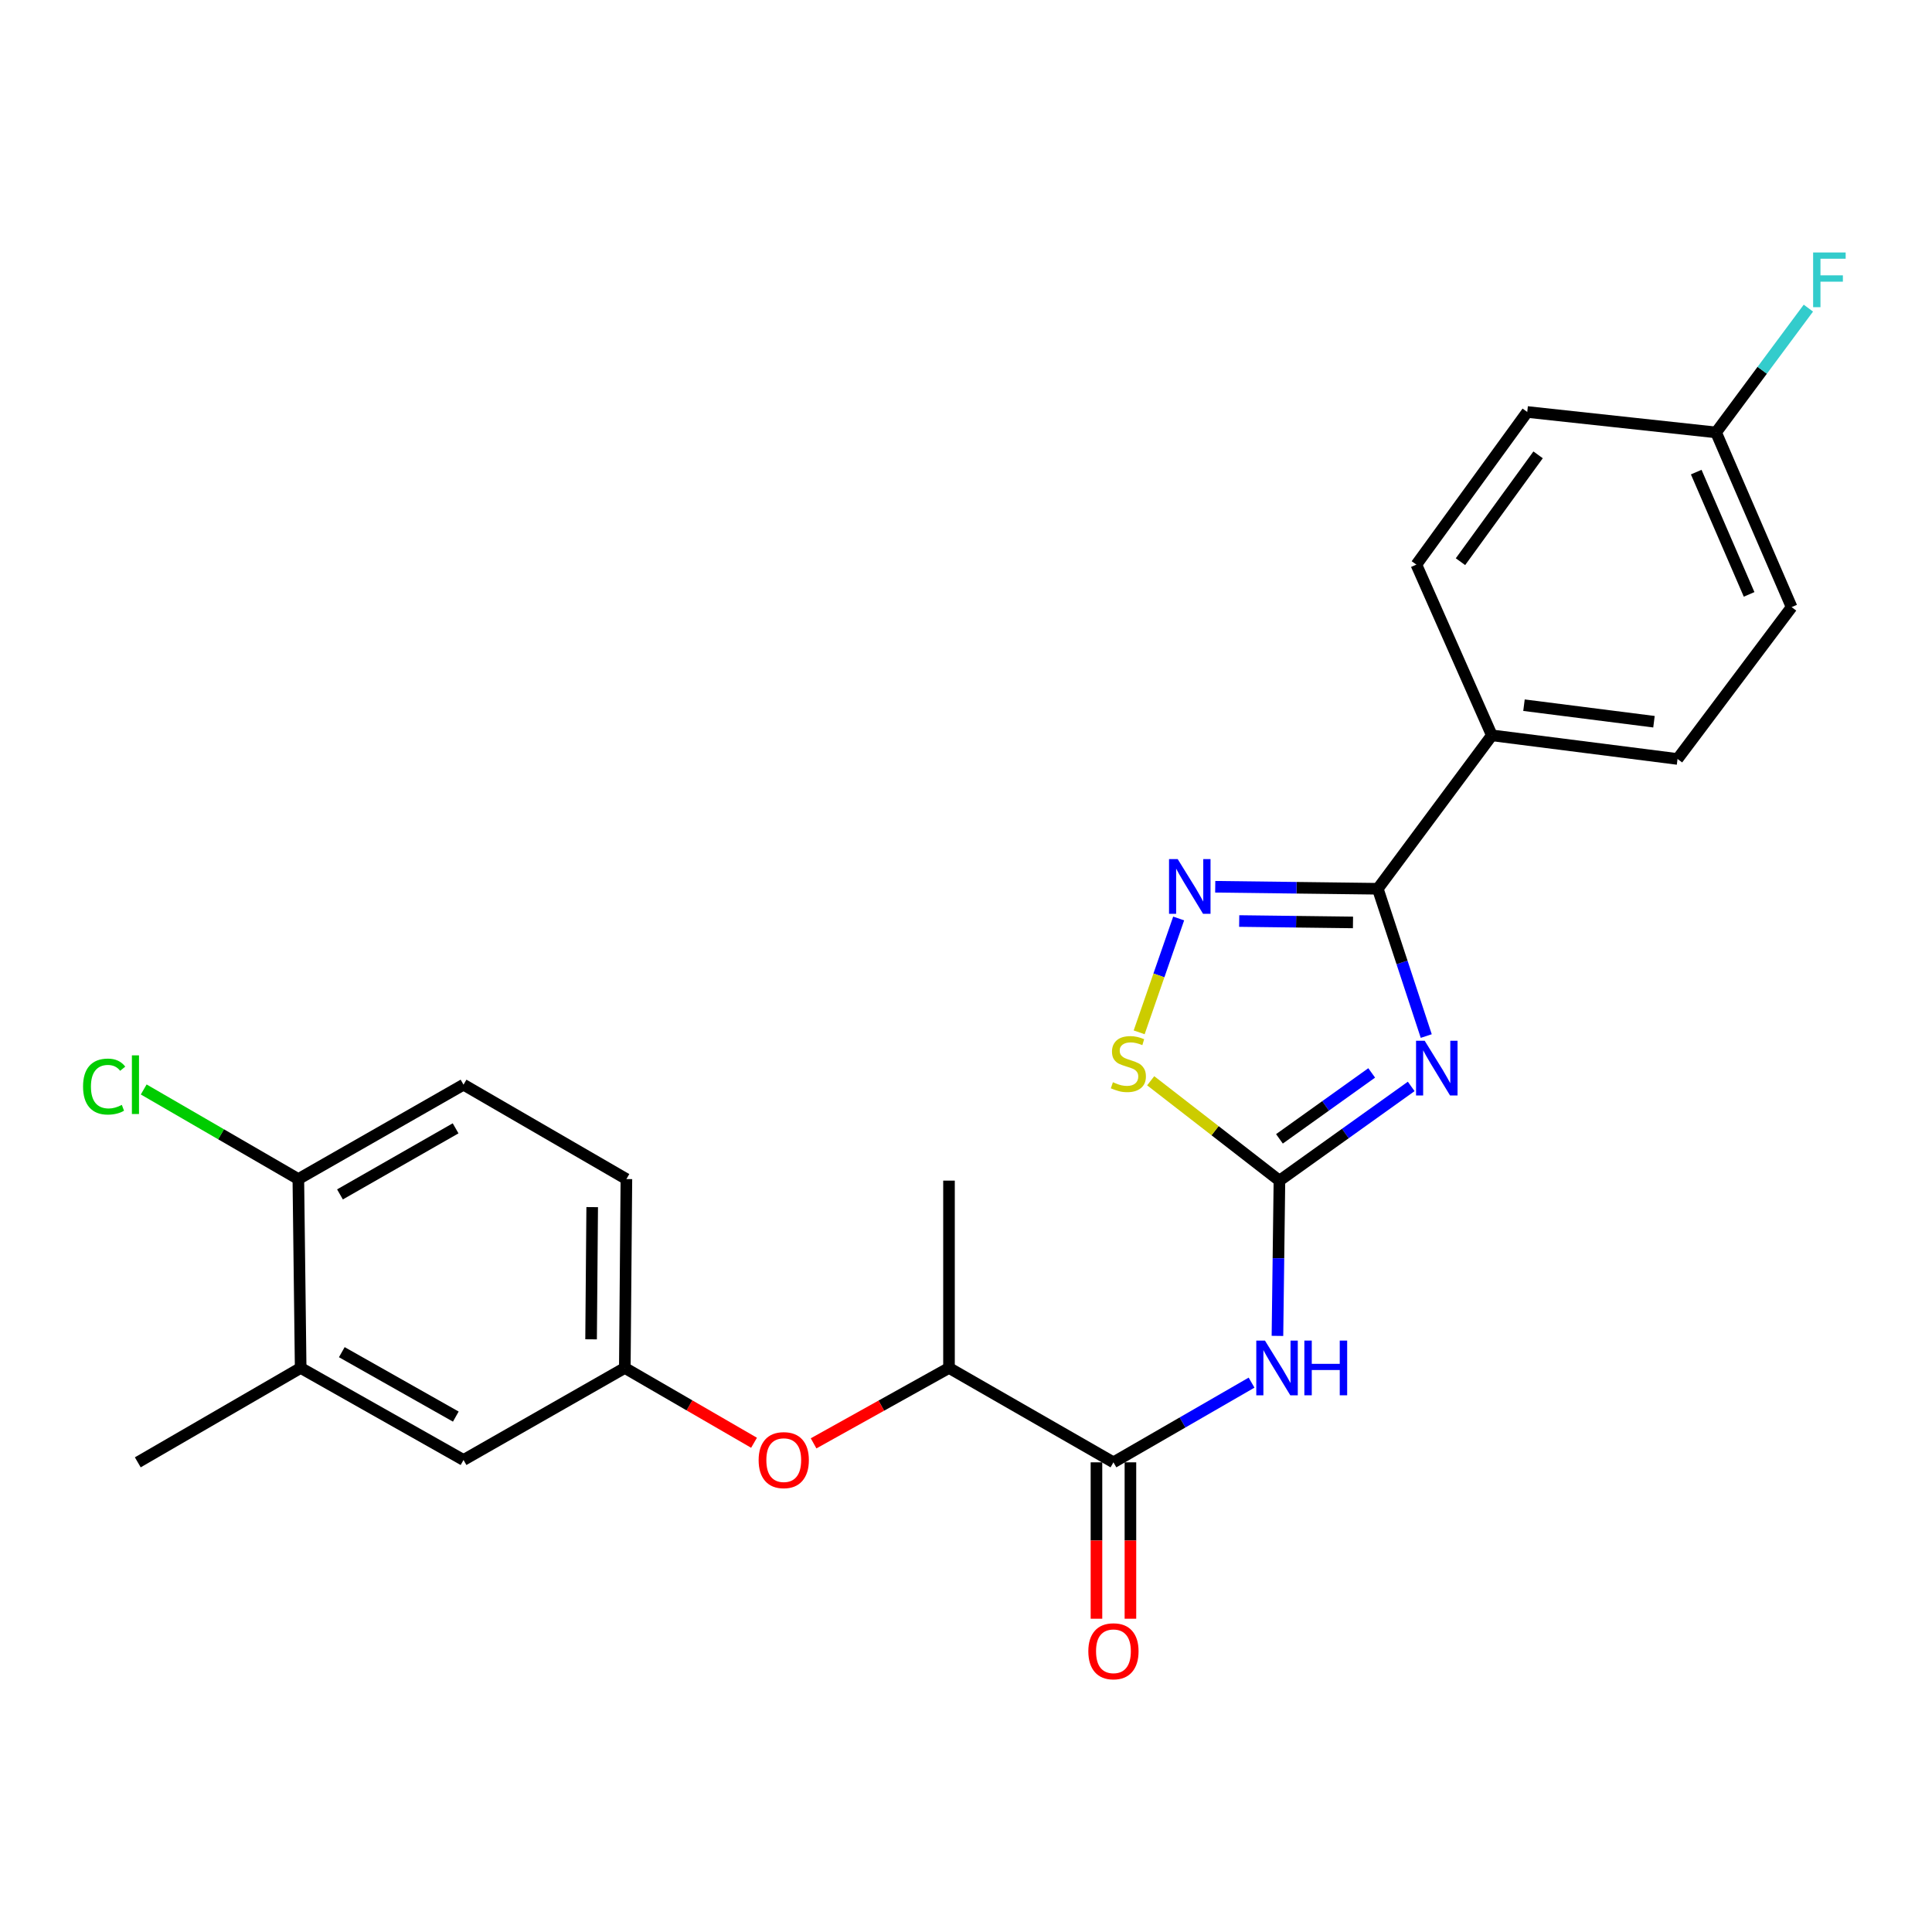 <?xml version='1.0' encoding='iso-8859-1'?>
<svg version='1.1' baseProfile='full'
              xmlns='http://www.w3.org/2000/svg'
                      xmlns:rdkit='http://www.rdkit.org/xml'
                      xmlns:xlink='http://www.w3.org/1999/xlink'
                  xml:space='preserve'
width='1000px' height='1000px' viewBox='0 0 1000 1000'>
<!-- END OF HEADER -->
<rect style='opacity:1.0;fill:#FFFFFF;stroke:none' width='1000' height='1000' x='0' y='0'> </rect>
<path class='bond-0' d='M 730.442,562.33 L 696.337,586.709' style='fill:none;fill-rule:evenodd;stroke:#0000FF;stroke-width:6px;stroke-linecap:butt;stroke-linejoin:miter;stroke-opacity:1' />
<path class='bond-0' d='M 696.337,586.709 L 662.233,611.088' style='fill:none;fill-rule:evenodd;stroke:#000000;stroke-width:6px;stroke-linecap:butt;stroke-linejoin:miter;stroke-opacity:1' />
<path class='bond-0' d='M 709.986,555.34 L 686.113,572.406' style='fill:none;fill-rule:evenodd;stroke:#0000FF;stroke-width:6px;stroke-linecap:butt;stroke-linejoin:miter;stroke-opacity:1' />
<path class='bond-0' d='M 686.113,572.406 L 662.24,589.471' style='fill:none;fill-rule:evenodd;stroke:#000000;stroke-width:6px;stroke-linecap:butt;stroke-linejoin:miter;stroke-opacity:1' />
<path class='bond-1' d='M 738.223,536.26 L 725.682,498.141' style='fill:none;fill-rule:evenodd;stroke:#0000FF;stroke-width:6px;stroke-linecap:butt;stroke-linejoin:miter;stroke-opacity:1' />
<path class='bond-1' d='M 725.682,498.141 L 713.142,460.022' style='fill:none;fill-rule:evenodd;stroke:#000000;stroke-width:6px;stroke-linecap:butt;stroke-linejoin:miter;stroke-opacity:1' />
<path class='bond-3' d='M 662.233,611.088 L 661.719,651.273' style='fill:none;fill-rule:evenodd;stroke:#000000;stroke-width:6px;stroke-linecap:butt;stroke-linejoin:miter;stroke-opacity:1' />
<path class='bond-3' d='M 661.719,651.273 L 661.204,691.458' style='fill:none;fill-rule:evenodd;stroke:#0000FF;stroke-width:6px;stroke-linecap:butt;stroke-linejoin:miter;stroke-opacity:1' />
<path class='bond-4' d='M 662.233,611.088 L 628.915,585.245' style='fill:none;fill-rule:evenodd;stroke:#000000;stroke-width:6px;stroke-linecap:butt;stroke-linejoin:miter;stroke-opacity:1' />
<path class='bond-4' d='M 628.915,585.245 L 595.596,559.403' style='fill:none;fill-rule:evenodd;stroke:#CCCC00;stroke-width:6px;stroke-linecap:butt;stroke-linejoin:miter;stroke-opacity:1' />
<path class='bond-2' d='M 713.142,460.022 L 671.071,459.502' style='fill:none;fill-rule:evenodd;stroke:#000000;stroke-width:6px;stroke-linecap:butt;stroke-linejoin:miter;stroke-opacity:1' />
<path class='bond-2' d='M 671.071,459.502 L 629,458.983' style='fill:none;fill-rule:evenodd;stroke:#0000FF;stroke-width:6px;stroke-linecap:butt;stroke-linejoin:miter;stroke-opacity:1' />
<path class='bond-2' d='M 700.303,477.446 L 670.854,477.083' style='fill:none;fill-rule:evenodd;stroke:#000000;stroke-width:6px;stroke-linecap:butt;stroke-linejoin:miter;stroke-opacity:1' />
<path class='bond-2' d='M 670.854,477.083 L 641.404,476.719' style='fill:none;fill-rule:evenodd;stroke:#0000FF;stroke-width:6px;stroke-linecap:butt;stroke-linejoin:miter;stroke-opacity:1' />
<path class='bond-6' d='M 713.142,460.022 L 772.177,380.611' style='fill:none;fill-rule:evenodd;stroke:#000000;stroke-width:6px;stroke-linecap:butt;stroke-linejoin:miter;stroke-opacity:1' />
<path class='bond-25' d='M 610.073,475.405 L 599.852,504.87' style='fill:none;fill-rule:evenodd;stroke:#0000FF;stroke-width:6px;stroke-linecap:butt;stroke-linejoin:miter;stroke-opacity:1' />
<path class='bond-25' d='M 599.852,504.87 L 589.63,534.335' style='fill:none;fill-rule:evenodd;stroke:#CCCC00;stroke-width:6px;stroke-linecap:butt;stroke-linejoin:miter;stroke-opacity:1' />
<path class='bond-5' d='M 647.808,715.649 L 612.062,736.274' style='fill:none;fill-rule:evenodd;stroke:#0000FF;stroke-width:6px;stroke-linecap:butt;stroke-linejoin:miter;stroke-opacity:1' />
<path class='bond-5' d='M 612.062,736.274 L 576.316,756.9' style='fill:none;fill-rule:evenodd;stroke:#000000;stroke-width:6px;stroke-linecap:butt;stroke-linejoin:miter;stroke-opacity:1' />
<path class='bond-7' d='M 576.316,756.9 L 491.201,708.042' style='fill:none;fill-rule:evenodd;stroke:#000000;stroke-width:6px;stroke-linecap:butt;stroke-linejoin:miter;stroke-opacity:1' />
<path class='bond-12' d='M 567.526,756.9 L 567.526,797.376' style='fill:none;fill-rule:evenodd;stroke:#000000;stroke-width:6px;stroke-linecap:butt;stroke-linejoin:miter;stroke-opacity:1' />
<path class='bond-12' d='M 567.526,797.376 L 567.526,837.852' style='fill:none;fill-rule:evenodd;stroke:#FF0000;stroke-width:6px;stroke-linecap:butt;stroke-linejoin:miter;stroke-opacity:1' />
<path class='bond-12' d='M 585.107,756.9 L 585.107,797.376' style='fill:none;fill-rule:evenodd;stroke:#000000;stroke-width:6px;stroke-linecap:butt;stroke-linejoin:miter;stroke-opacity:1' />
<path class='bond-12' d='M 585.107,797.376 L 585.107,837.852' style='fill:none;fill-rule:evenodd;stroke:#FF0000;stroke-width:6px;stroke-linecap:butt;stroke-linejoin:miter;stroke-opacity:1' />
<path class='bond-14' d='M 772.177,380.611 L 868.291,392.84' style='fill:none;fill-rule:evenodd;stroke:#000000;stroke-width:6px;stroke-linecap:butt;stroke-linejoin:miter;stroke-opacity:1' />
<path class='bond-14' d='M 788.813,365.004 L 856.093,373.564' style='fill:none;fill-rule:evenodd;stroke:#000000;stroke-width:6px;stroke-linecap:butt;stroke-linejoin:miter;stroke-opacity:1' />
<path class='bond-15' d='M 772.177,380.611 L 733.107,292.243' style='fill:none;fill-rule:evenodd;stroke:#000000;stroke-width:6px;stroke-linecap:butt;stroke-linejoin:miter;stroke-opacity:1' />
<path class='bond-8' d='M 491.201,708.042 L 456.157,727.559' style='fill:none;fill-rule:evenodd;stroke:#000000;stroke-width:6px;stroke-linecap:butt;stroke-linejoin:miter;stroke-opacity:1' />
<path class='bond-8' d='M 456.157,727.559 L 421.113,747.076' style='fill:none;fill-rule:evenodd;stroke:#FF0000;stroke-width:6px;stroke-linecap:butt;stroke-linejoin:miter;stroke-opacity:1' />
<path class='bond-24' d='M 491.201,708.042 L 491.201,611.088' style='fill:none;fill-rule:evenodd;stroke:#000000;stroke-width:6px;stroke-linecap:butt;stroke-linejoin:miter;stroke-opacity:1' />
<path class='bond-11' d='M 390.289,746.775 L 356.846,727.408' style='fill:none;fill-rule:evenodd;stroke:#FF0000;stroke-width:6px;stroke-linecap:butt;stroke-linejoin:miter;stroke-opacity:1' />
<path class='bond-11' d='M 356.846,727.408 L 323.403,708.042' style='fill:none;fill-rule:evenodd;stroke:#000000;stroke-width:6px;stroke-linecap:butt;stroke-linejoin:miter;stroke-opacity:1' />
<path class='bond-9' d='M 155.624,708.042 L 239.919,755.679' style='fill:none;fill-rule:evenodd;stroke:#000000;stroke-width:6px;stroke-linecap:butt;stroke-linejoin:miter;stroke-opacity:1' />
<path class='bond-9' d='M 176.918,699.881 L 235.925,733.227' style='fill:none;fill-rule:evenodd;stroke:#000000;stroke-width:6px;stroke-linecap:butt;stroke-linejoin:miter;stroke-opacity:1' />
<path class='bond-23' d='M 155.624,708.042 L 71.319,756.9' style='fill:none;fill-rule:evenodd;stroke:#000000;stroke-width:6px;stroke-linecap:butt;stroke-linejoin:miter;stroke-opacity:1' />
<path class='bond-27' d='M 155.624,708.042 L 154.422,610.287' style='fill:none;fill-rule:evenodd;stroke:#000000;stroke-width:6px;stroke-linecap:butt;stroke-linejoin:miter;stroke-opacity:1' />
<path class='bond-10' d='M 154.422,610.287 L 239.919,561.43' style='fill:none;fill-rule:evenodd;stroke:#000000;stroke-width:6px;stroke-linecap:butt;stroke-linejoin:miter;stroke-opacity:1' />
<path class='bond-10' d='M 175.97,618.224 L 235.818,584.023' style='fill:none;fill-rule:evenodd;stroke:#000000;stroke-width:6px;stroke-linecap:butt;stroke-linejoin:miter;stroke-opacity:1' />
<path class='bond-19' d='M 154.422,610.287 L 114.403,587.097' style='fill:none;fill-rule:evenodd;stroke:#000000;stroke-width:6px;stroke-linecap:butt;stroke-linejoin:miter;stroke-opacity:1' />
<path class='bond-19' d='M 114.403,587.097 L 74.384,563.907' style='fill:none;fill-rule:evenodd;stroke:#00CC00;stroke-width:6px;stroke-linecap:butt;stroke-linejoin:miter;stroke-opacity:1' />
<path class='bond-13' d='M 323.403,708.042 L 239.919,755.679' style='fill:none;fill-rule:evenodd;stroke:#000000;stroke-width:6px;stroke-linecap:butt;stroke-linejoin:miter;stroke-opacity:1' />
<path class='bond-17' d='M 323.403,708.042 L 324.223,610.287' style='fill:none;fill-rule:evenodd;stroke:#000000;stroke-width:6px;stroke-linecap:butt;stroke-linejoin:miter;stroke-opacity:1' />
<path class='bond-17' d='M 305.945,693.231 L 306.519,624.803' style='fill:none;fill-rule:evenodd;stroke:#000000;stroke-width:6px;stroke-linecap:butt;stroke-linejoin:miter;stroke-opacity:1' />
<path class='bond-21' d='M 868.291,392.84 L 927.336,314.24' style='fill:none;fill-rule:evenodd;stroke:#000000;stroke-width:6px;stroke-linecap:butt;stroke-linejoin:miter;stroke-opacity:1' />
<path class='bond-20' d='M 733.107,292.243 L 790.501,213.242' style='fill:none;fill-rule:evenodd;stroke:#000000;stroke-width:6px;stroke-linecap:butt;stroke-linejoin:miter;stroke-opacity:1' />
<path class='bond-20' d='M 755.94,290.727 L 796.116,235.426' style='fill:none;fill-rule:evenodd;stroke:#000000;stroke-width:6px;stroke-linecap:butt;stroke-linejoin:miter;stroke-opacity:1' />
<path class='bond-16' d='M 239.919,561.43 L 324.223,610.287' style='fill:none;fill-rule:evenodd;stroke:#000000;stroke-width:6px;stroke-linecap:butt;stroke-linejoin:miter;stroke-opacity:1' />
<path class='bond-18' d='M 888.237,223.821 L 790.501,213.242' style='fill:none;fill-rule:evenodd;stroke:#000000;stroke-width:6px;stroke-linecap:butt;stroke-linejoin:miter;stroke-opacity:1' />
<path class='bond-22' d='M 888.237,223.821 L 912.124,191.655' style='fill:none;fill-rule:evenodd;stroke:#000000;stroke-width:6px;stroke-linecap:butt;stroke-linejoin:miter;stroke-opacity:1' />
<path class='bond-22' d='M 912.124,191.655 L 936.012,159.489' style='fill:none;fill-rule:evenodd;stroke:#33CCCC;stroke-width:6px;stroke-linecap:butt;stroke-linejoin:miter;stroke-opacity:1' />
<path class='bond-26' d='M 888.237,223.821 L 927.336,314.24' style='fill:none;fill-rule:evenodd;stroke:#000000;stroke-width:6px;stroke-linecap:butt;stroke-linejoin:miter;stroke-opacity:1' />
<path class='bond-26' d='M 877.964,244.362 L 905.334,307.655' style='fill:none;fill-rule:evenodd;stroke:#000000;stroke-width:6px;stroke-linecap:butt;stroke-linejoin:miter;stroke-opacity:1' />
<path  class='atom-0' d='M 737.425 538.703
L 746.705 553.703
Q 747.625 555.183, 749.105 557.863
Q 750.585 560.543, 750.665 560.703
L 750.665 538.703
L 754.425 538.703
L 754.425 567.023
L 750.545 567.023
L 740.585 550.623
Q 739.425 548.703, 738.185 546.503
Q 736.985 544.303, 736.625 543.623
L 736.625 567.023
L 732.945 567.023
L 732.945 538.703
L 737.425 538.703
' fill='#0000FF'/>
<path  class='atom-3' d='M 609.567 444.66
L 618.847 459.66
Q 619.767 461.14, 621.247 463.82
Q 622.727 466.5, 622.807 466.66
L 622.807 444.66
L 626.567 444.66
L 626.567 472.98
L 622.687 472.98
L 612.727 456.58
Q 611.567 454.66, 610.327 452.46
Q 609.127 450.26, 608.767 449.58
L 608.767 472.98
L 605.087 472.98
L 605.087 444.66
L 609.567 444.66
' fill='#0000FF'/>
<path  class='atom-4' d='M 654.732 693.882
L 664.012 708.882
Q 664.932 710.362, 666.412 713.042
Q 667.892 715.722, 667.972 715.882
L 667.972 693.882
L 671.732 693.882
L 671.732 722.202
L 667.852 722.202
L 657.892 705.802
Q 656.732 703.882, 655.492 701.682
Q 654.292 699.482, 653.932 698.802
L 653.932 722.202
L 650.252 722.202
L 650.252 693.882
L 654.732 693.882
' fill='#0000FF'/>
<path  class='atom-4' d='M 675.132 693.882
L 678.972 693.882
L 678.972 705.922
L 693.452 705.922
L 693.452 693.882
L 697.292 693.882
L 697.292 722.202
L 693.452 722.202
L 693.452 709.122
L 678.972 709.122
L 678.972 722.202
L 675.132 722.202
L 675.132 693.882
' fill='#0000FF'/>
<path  class='atom-5' d='M 576.043 560.161
Q 576.363 560.281, 577.683 560.841
Q 579.003 561.401, 580.443 561.761
Q 581.923 562.081, 583.363 562.081
Q 586.043 562.081, 587.603 560.801
Q 589.163 559.481, 589.163 557.201
Q 589.163 555.641, 588.363 554.681
Q 587.603 553.721, 586.403 553.201
Q 585.203 552.681, 583.203 552.081
Q 580.683 551.321, 579.163 550.601
Q 577.683 549.881, 576.603 548.361
Q 575.563 546.841, 575.563 544.281
Q 575.563 540.721, 577.963 538.521
Q 580.403 536.321, 585.203 536.321
Q 588.483 536.321, 592.203 537.881
L 591.283 540.961
Q 587.883 539.561, 585.323 539.561
Q 582.563 539.561, 581.043 540.721
Q 579.523 541.841, 579.563 543.801
Q 579.563 545.321, 580.323 546.241
Q 581.123 547.161, 582.243 547.681
Q 583.403 548.201, 585.323 548.801
Q 587.883 549.601, 589.403 550.401
Q 590.923 551.201, 592.003 552.841
Q 593.123 554.441, 593.123 557.201
Q 593.123 561.121, 590.483 563.241
Q 587.883 565.321, 583.523 565.321
Q 581.003 565.321, 579.083 564.761
Q 577.203 564.241, 574.963 563.321
L 576.043 560.161
' fill='#CCCC00'/>
<path  class='atom-9' d='M 392.666 755.759
Q 392.666 748.959, 396.026 745.159
Q 399.386 741.359, 405.666 741.359
Q 411.946 741.359, 415.306 745.159
Q 418.666 748.959, 418.666 755.759
Q 418.666 762.639, 415.266 766.559
Q 411.866 770.439, 405.666 770.439
Q 399.426 770.439, 396.026 766.559
Q 392.666 762.679, 392.666 755.759
M 405.666 767.239
Q 409.986 767.239, 412.306 764.359
Q 414.666 761.439, 414.666 755.759
Q 414.666 750.199, 412.306 747.399
Q 409.986 744.559, 405.666 744.559
Q 401.346 744.559, 398.986 747.359
Q 396.666 750.159, 396.666 755.759
Q 396.666 761.479, 398.986 764.359
Q 401.346 767.239, 405.666 767.239
' fill='#FF0000'/>
<path  class='atom-13' d='M 563.316 854.695
Q 563.316 847.895, 566.676 844.095
Q 570.036 840.295, 576.316 840.295
Q 582.596 840.295, 585.956 844.095
Q 589.316 847.895, 589.316 854.695
Q 589.316 861.575, 585.916 865.495
Q 582.516 869.375, 576.316 869.375
Q 570.076 869.375, 566.676 865.495
Q 563.316 861.615, 563.316 854.695
M 576.316 866.175
Q 580.636 866.175, 582.956 863.295
Q 585.316 860.375, 585.316 854.695
Q 585.316 849.135, 582.956 846.335
Q 580.636 843.495, 576.316 843.495
Q 571.996 843.495, 569.636 846.295
Q 567.316 849.095, 567.316 854.695
Q 567.316 860.415, 569.636 863.295
Q 571.996 866.175, 576.316 866.175
' fill='#FF0000'/>
<path  class='atom-20' d='M 42.988 562.41
Q 42.988 555.37, 46.268 551.69
Q 49.588 547.97, 55.868 547.97
Q 61.708 547.97, 64.828 552.09
L 62.188 554.25
Q 59.908 551.25, 55.868 551.25
Q 51.588 551.25, 49.308 554.13
Q 47.068 556.97, 47.068 562.41
Q 47.068 568.01, 49.388 570.89
Q 51.748 573.77, 56.308 573.77
Q 59.428 573.77, 63.068 571.89
L 64.188 574.89
Q 62.708 575.85, 60.468 576.41
Q 58.228 576.97, 55.748 576.97
Q 49.588 576.97, 46.268 573.21
Q 42.988 569.45, 42.988 562.41
' fill='#00CC00'/>
<path  class='atom-20' d='M 68.268 546.25
L 71.948 546.25
L 71.948 576.61
L 68.268 576.61
L 68.268 546.25
' fill='#00CC00'/>
<path  class='atom-23' d='M 938.471 130.679
L 955.311 130.679
L 955.311 133.919
L 942.271 133.919
L 942.271 142.519
L 953.871 142.519
L 953.871 145.799
L 942.271 145.799
L 942.271 158.999
L 938.471 158.999
L 938.471 130.679
' fill='#33CCCC'/>
</svg>
